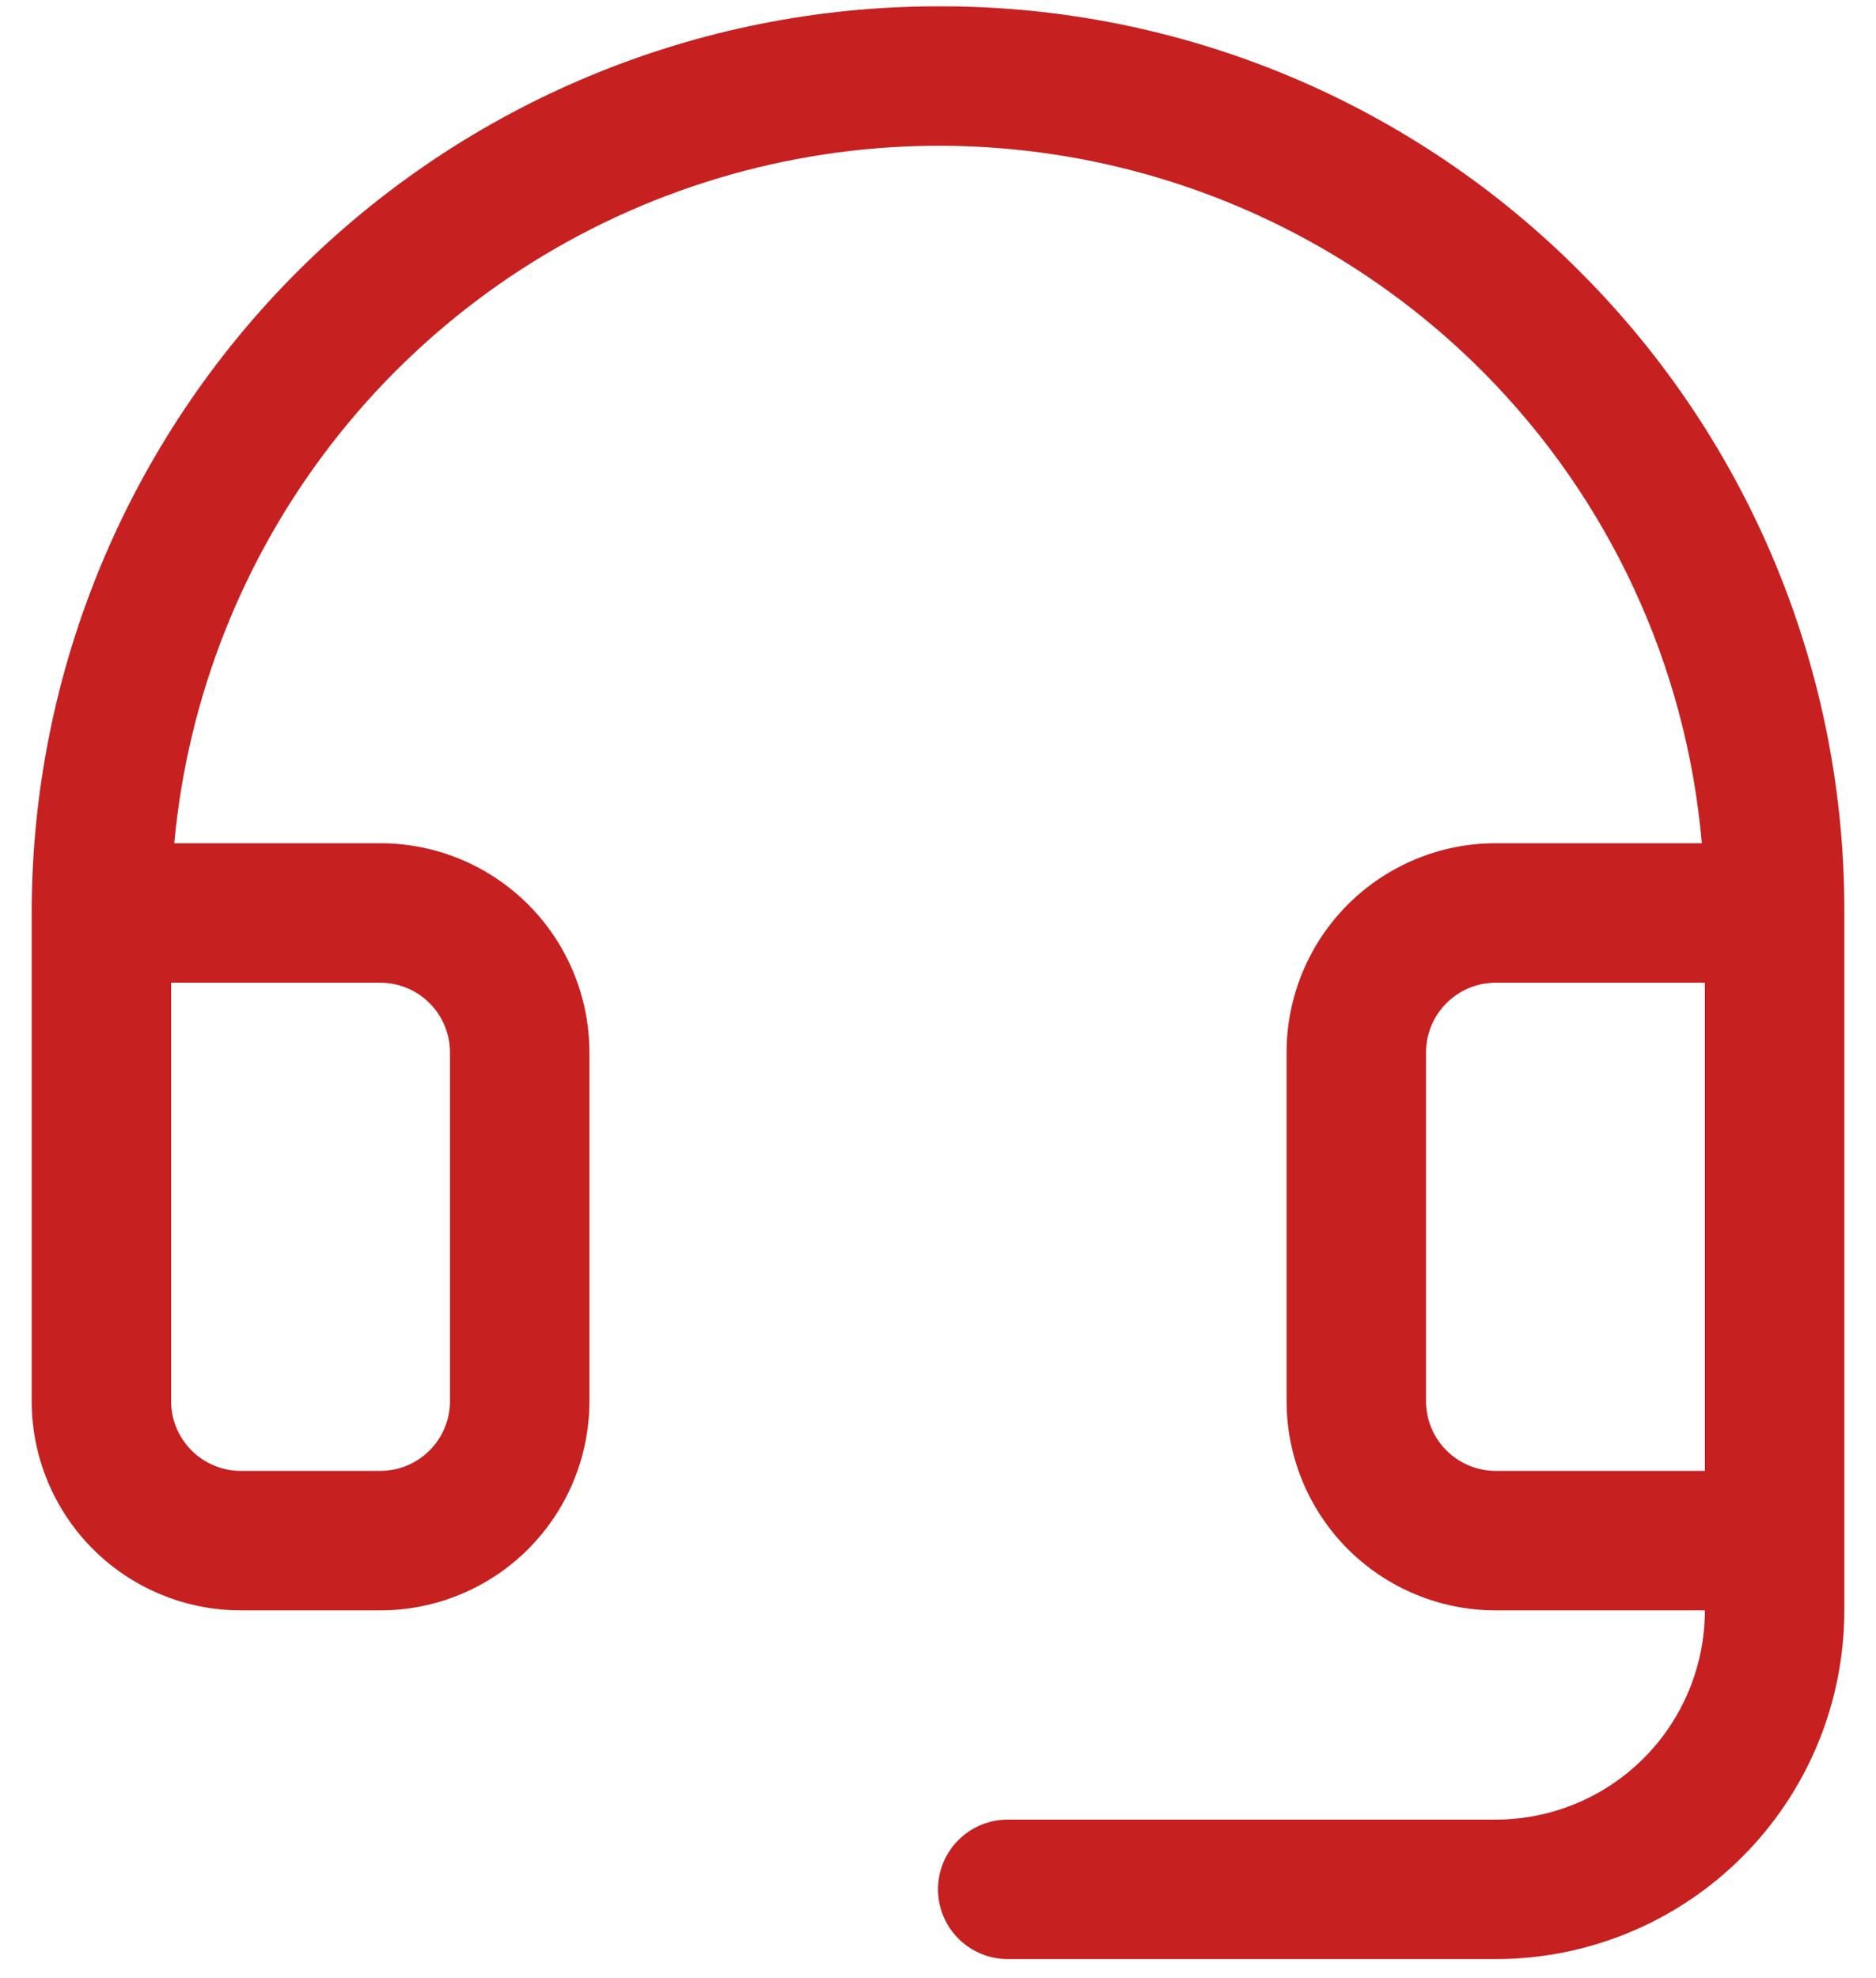 <svg width="37" height="39" viewBox="0 0 37 39" fill="none" xmlns="http://www.w3.org/2000/svg">
<path d="M31.2 5.395C29.555 3.733 27.599 2.413 25.443 1.508C23.287 0.604 20.974 0.134 18.636 0.125H18.5C13.759 0.125 9.213 2.008 5.86 5.36C2.508 8.713 0.625 13.259 0.625 18V27.625C0.625 28.719 1.06 29.768 1.833 30.542C2.607 31.315 3.656 31.75 4.75 31.75H7.5C8.594 31.75 9.643 31.315 10.417 30.542C11.19 29.768 11.625 28.719 11.625 27.625V20.75C11.625 19.656 11.19 18.607 10.417 17.833C9.643 17.06 8.594 16.625 7.5 16.625H3.437C3.702 13.758 4.779 11.026 6.541 8.749C8.304 6.472 10.679 4.745 13.388 3.77C16.097 2.794 19.027 2.611 21.837 3.242C24.646 3.873 27.217 5.292 29.249 7.332C31.733 9.828 33.26 13.117 33.565 16.625H29.5C28.406 16.625 27.357 17.06 26.583 17.833C25.81 18.607 25.375 19.656 25.375 20.75V27.625C25.375 28.719 25.81 29.768 26.583 30.542C27.357 31.315 28.406 31.75 29.5 31.75H33.625C33.625 32.844 33.19 33.893 32.417 34.667C31.643 35.44 30.594 35.875 29.5 35.875H19.875C19.51 35.875 19.161 36.02 18.903 36.278C18.645 36.536 18.5 36.885 18.5 37.25C18.5 37.615 18.645 37.964 18.903 38.222C19.161 38.48 19.51 38.625 19.875 38.625H29.5C31.323 38.625 33.072 37.901 34.361 36.611C35.651 35.322 36.375 33.573 36.375 31.75V18C36.384 15.662 35.931 13.345 35.043 11.182C34.155 9.019 32.849 7.052 31.2 5.395ZM7.5 19.375C7.865 19.375 8.214 19.52 8.472 19.778C8.73 20.036 8.875 20.385 8.875 20.75V27.625C8.875 27.99 8.73 28.339 8.472 28.597C8.214 28.855 7.865 29 7.5 29H4.75C4.385 29 4.036 28.855 3.778 28.597C3.52 28.339 3.375 27.99 3.375 27.625V19.375H7.5ZM29.5 29C29.135 29 28.786 28.855 28.528 28.597C28.27 28.339 28.125 27.99 28.125 27.625V20.75C28.125 20.385 28.27 20.036 28.528 19.778C28.786 19.52 29.135 19.375 29.5 19.375H33.625V29H29.5Z" fill="#C62020"/>
</svg>

